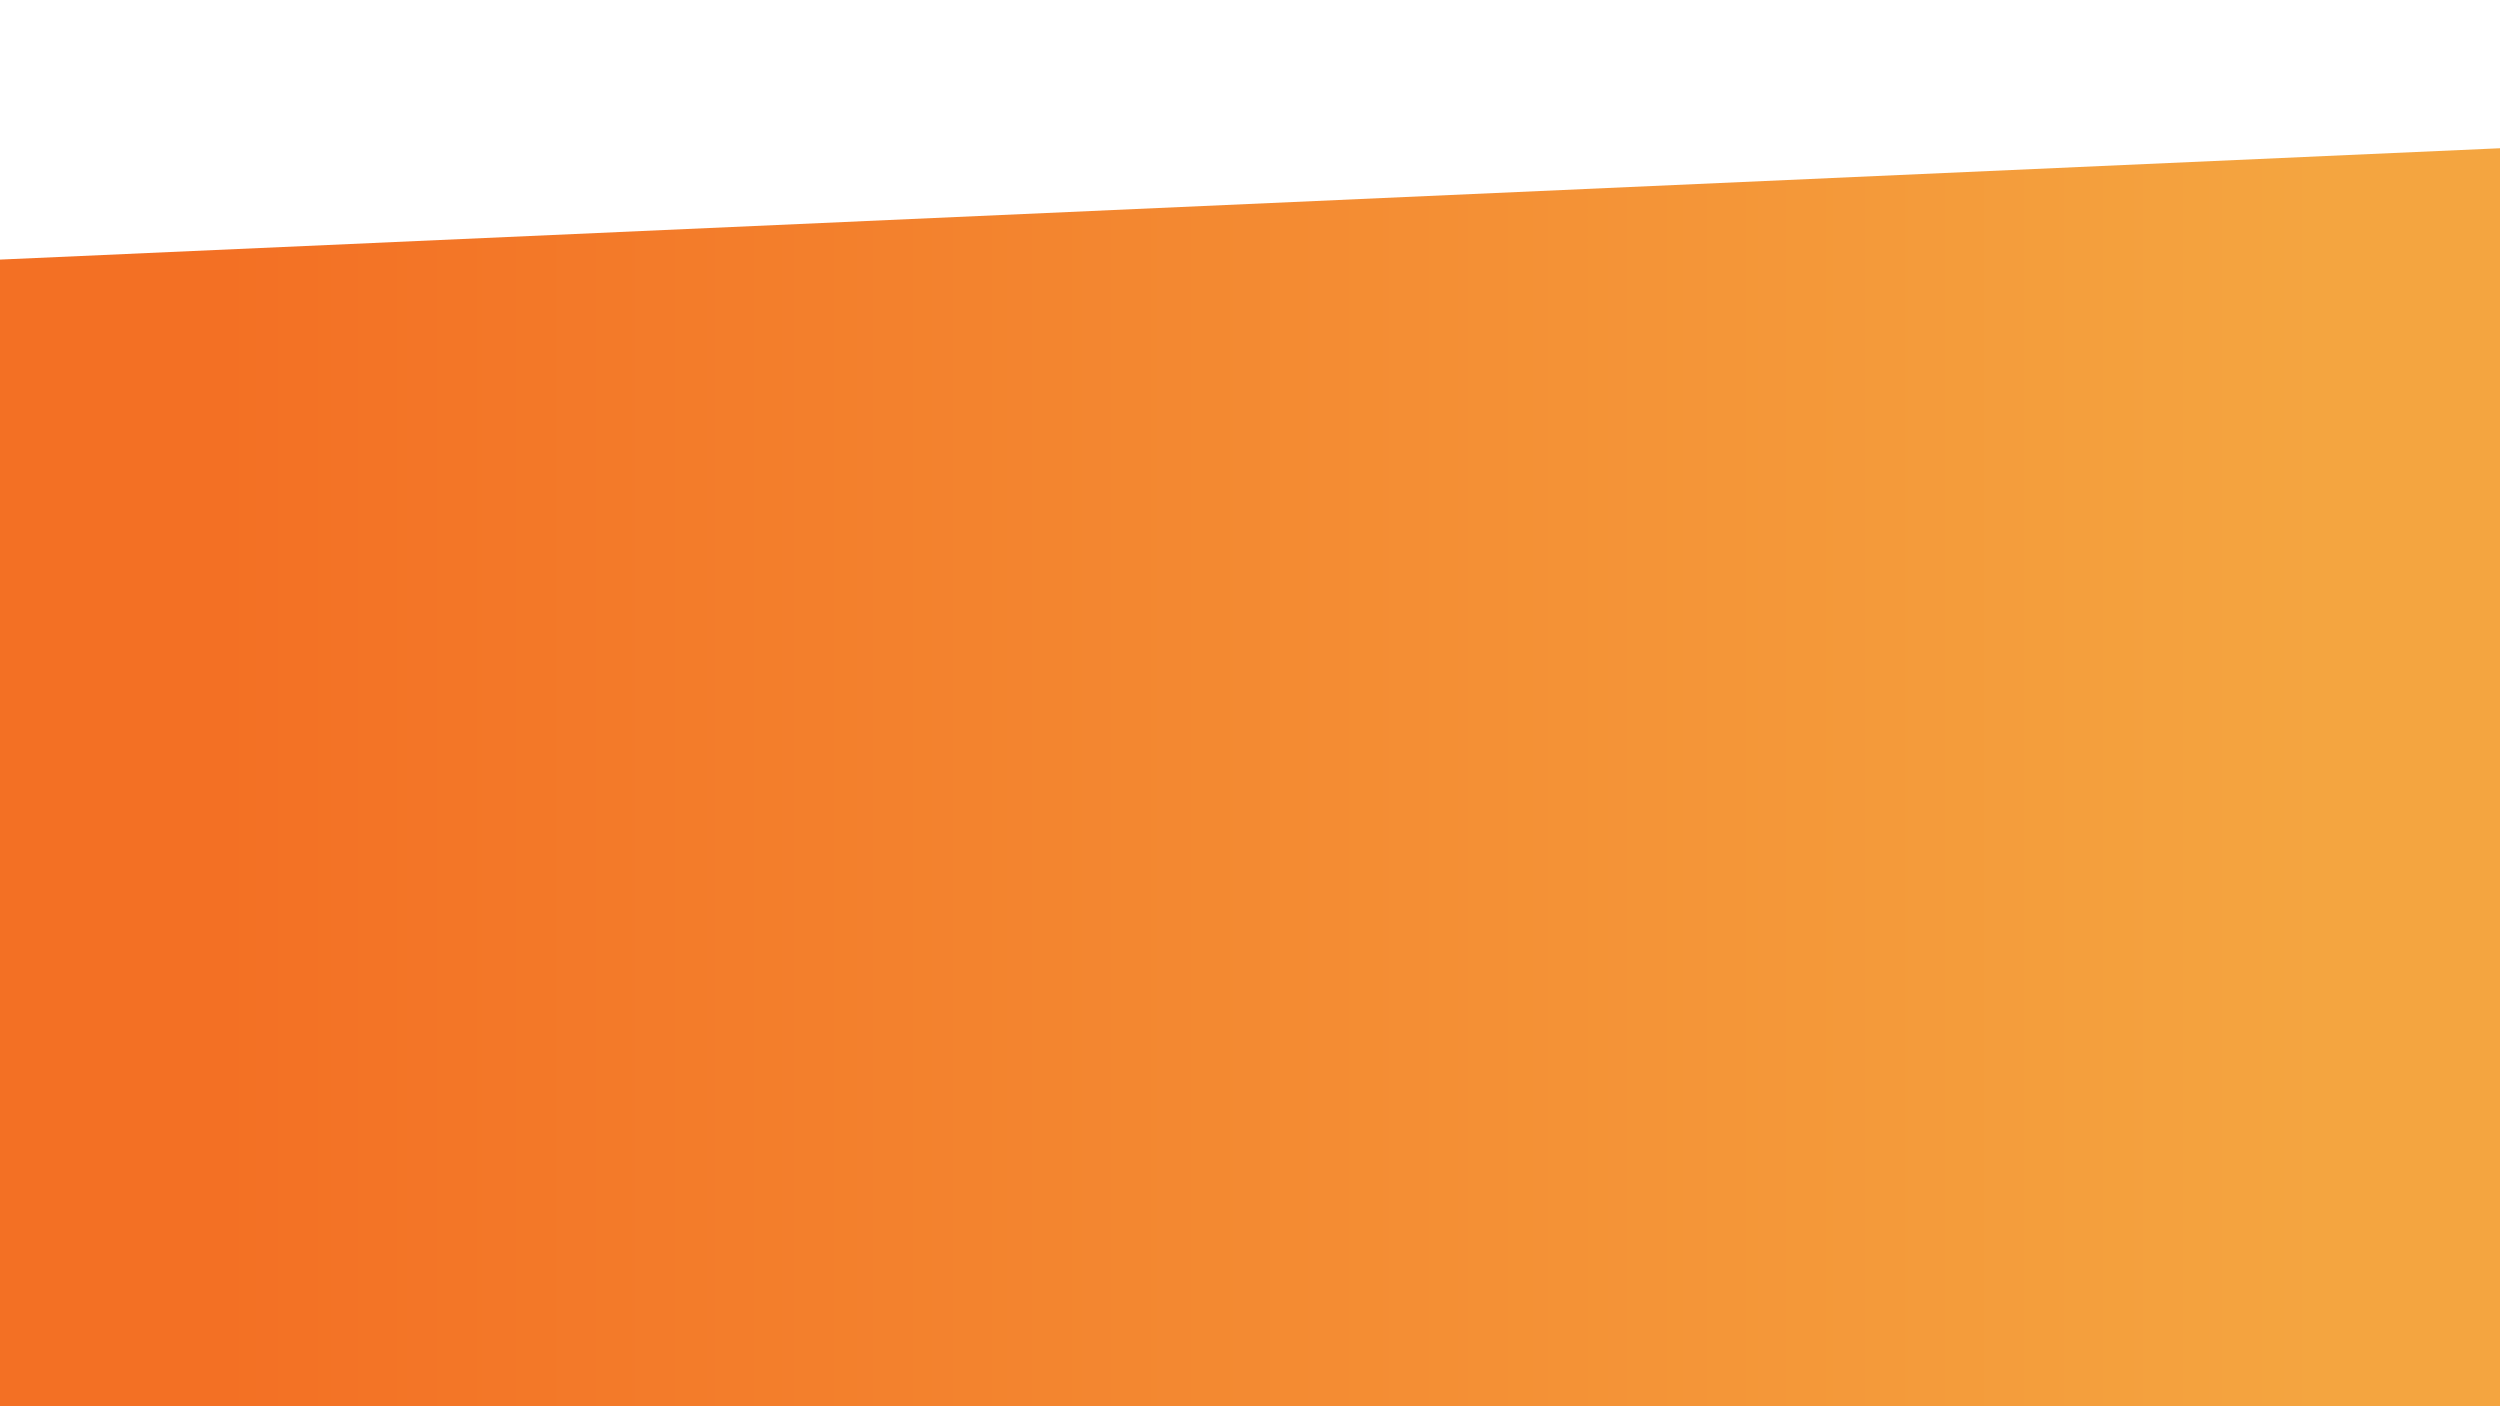 <?xml version="1.0" encoding="utf-8"?>
<!-- Generator: Adobe Illustrator 26.2.1, SVG Export Plug-In . SVG Version: 6.00 Build 0)  -->
<svg version="1.1" xmlns="http://www.w3.org/2000/svg" xmlns:xlink="http://www.w3.org/1999/xlink" x="0px" y="0px"
	 viewBox="0 0 1280 720" style="enable-background:new 0 0 1280 720;" xml:space="preserve">
<style type="text/css">
	.st0{fill:url(#SVGID_1_);}
</style>
<g id="Layer_1">
	<linearGradient id="SVGID_1_" gradientUnits="userSpaceOnUse" x1="1188.574" y1="404.575" x2="86.689" y2="404.575">
		<stop  offset="0" style="stop-color:#F4A540"/>
		<stop  offset="0.977" style="stop-color:#F37024"/>
		<stop  offset="1" style="stop-color:#F37024"/>
	</linearGradient>
	<path class="st0" d="M-11,133.4l1306.8-58.2v658.7H-7.9C-7.9,733.9-14,130.4-11,133.4z"/>
</g>
<g id="Layer_2">
</g>
</svg>
